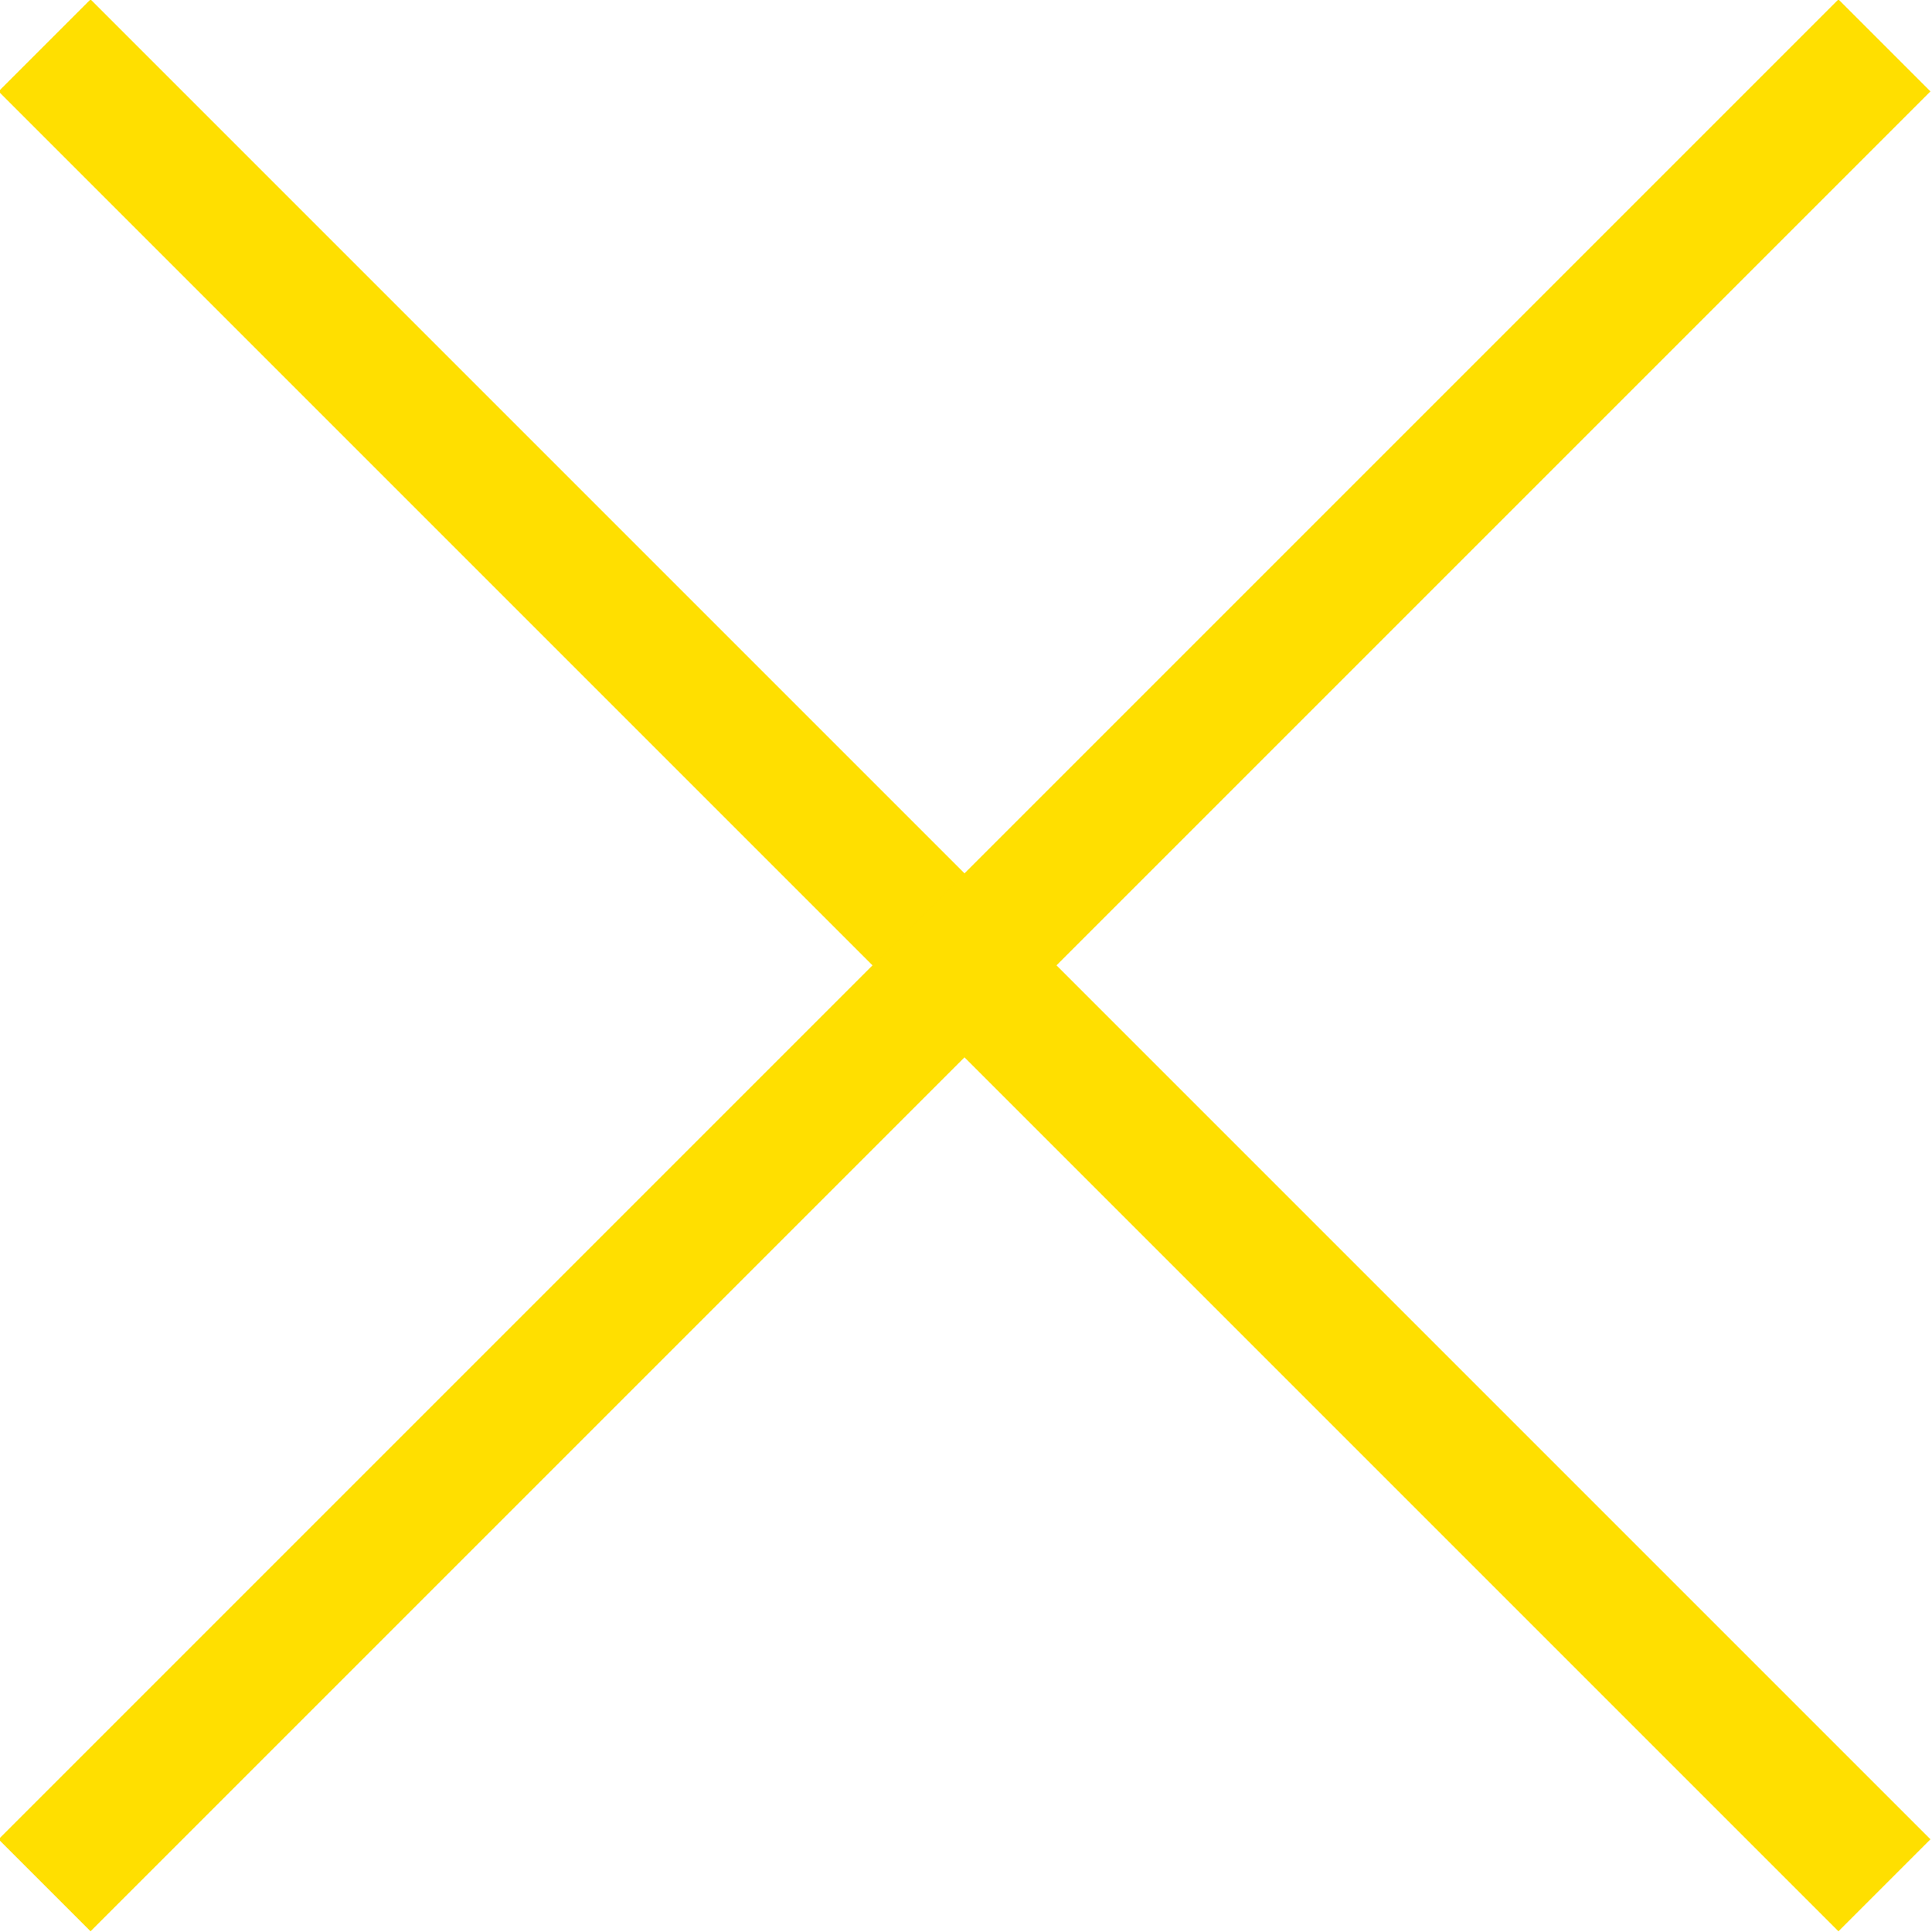 <svg id="Layer_1" data-name="Layer 1" xmlns="http://www.w3.org/2000/svg" viewBox="0 0 14.85 14.85"><defs><style>.cls-1{fill:#ffdf00;}</style></defs><title>1247-1013-1 Homepage_8</title><rect class="cls-1" x="6.92" y="-2.58" width="1" height="20" transform="translate(-3.08 7.42) rotate(-45)"/><rect class="cls-1" x="-2.58" y="6.92" width="20" height="1" transform="translate(-3.08 7.42) rotate(-45)"/></svg>